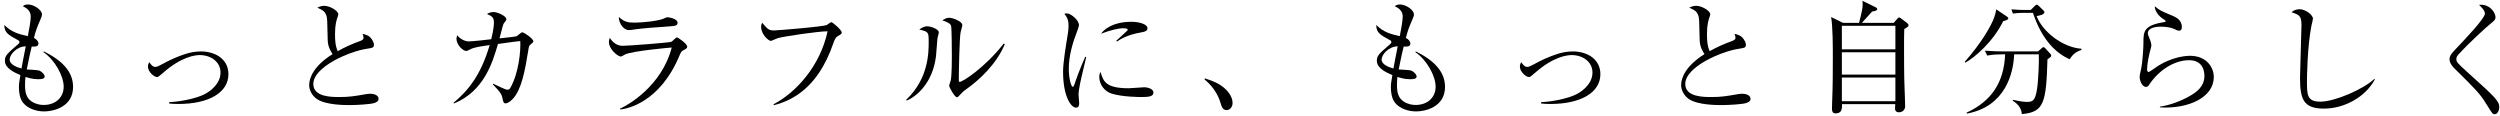 <svg width="451" height="21" viewBox="0 0 451 21" fill="none" xmlns="http://www.w3.org/2000/svg">
<path d="M450.872 19.33C450.872 19.836 450.586 20.606 450.036 20.606C449.684 20.606 449.618 20.518 448.584 18.846C447.374 16.888 446.868 16.382 442.688 12.246C442.468 12.026 441.896 11.388 441.896 10.684C441.896 10.332 441.962 9.958 442.71 9.166C444.932 6.812 448.276 3.314 448.276 2.456C448.276 1.928 447.792 1.444 447.22 0.872C449.156 0.674 450.19 2.28 450.19 3.116C450.19 3.556 449.97 3.732 449.31 4.26C448.606 4.81 445.328 7.824 443.502 9.826C443.128 10.222 443.128 10.508 443.128 10.64C443.128 11.19 443.282 11.344 445.064 12.972C449.992 17.416 450.872 18.186 450.872 19.33Z" fill="black"/>
<path d="M428.432 14.314C426.694 17.57 422.844 19.594 419.236 19.594C415.518 19.594 414.924 17.878 414.924 13.984C414.924 12.862 415.188 5.712 415.188 4.546C415.188 2.83 414.77 2.676 413.406 2.214C413.912 1.664 414.77 1.664 414.858 1.664C415.936 1.664 417.256 2.72 417.256 3.358C417.256 3.556 417.036 4.414 416.992 4.59C416.244 8.374 416.178 13.83 416.178 14.622C416.178 17.108 416.178 18.34 418.598 18.34C421.194 18.34 426.364 16.096 428.344 14.226L428.432 14.314Z" fill="black"/>
<path d="M399.37 13.896C399.37 17.526 394.882 19.682 389.646 19.374V19.242C391.472 18.956 393.21 18.318 394.816 17.438C396.378 16.602 397.676 15.546 397.676 13.676C397.676 13.082 397.544 10.86 394.904 10.86C392.286 10.86 389.47 12.62 387.71 15.282C387.6 15.458 387.446 15.678 387.16 15.678C386.346 15.678 385.994 14.38 385.994 13.918C385.994 13.566 386.038 13.434 386.28 12.334C386.5 11.322 386.676 8.66 386.676 7.714C386.676 5.712 386.676 4.568 390.482 3.974C390.614 3.952 390.68 3.93 390.68 3.82C390.68 3.71 390.614 3.666 390.086 3.314C389.47 2.896 388.7 1.994 388.722 1.136C389.668 1.906 389.844 1.972 391.89 2.83C392.374 3.028 393.606 3.534 393.606 4.854C393.606 5.338 393.43 5.536 393.144 5.536C392.836 5.536 392.638 5.426 392.132 5.184C391.736 5.008 390.812 4.81 389.844 4.81C388.172 4.81 387.468 5.338 387.468 5.976C387.468 6.196 387.512 6.328 387.952 7.428C388.062 7.736 388.106 8.044 388.106 8.198C388.106 8.418 387.842 9.298 387.798 9.496C387.688 9.958 387.336 11.476 387.336 12.488C387.336 12.62 387.358 12.994 387.622 12.994C387.754 12.994 389.118 12.004 389.404 11.828C391.604 10.486 393.782 10.068 395.08 10.068C398.094 10.068 399.37 12.18 399.37 13.896Z" fill="black"/>
<path d="M375.5 9.012C374.268 9.386 373.762 10.09 373.366 10.684C371.012 9.672 368.394 7.296 366.744 2.324H364.984C363.884 2.324 363.444 2.412 363.136 2.456L362.85 1.686C363.84 1.774 364.808 1.796 365.248 1.796H366.348L367.052 1.092C367.25 0.894 367.338 0.85 367.448 0.85C367.58 0.85 367.668 0.96 367.822 1.092L368.636 1.884C368.768 1.994 368.812 2.082 368.812 2.214C368.812 2.654 367.8 2.83 367.404 2.896C368.46 5.734 372.112 8.55 375.478 8.792L375.5 9.012ZM362.3 3.314C362.3 3.578 361.728 3.732 361.376 3.82C359.55 7.56 356.228 10.376 354.556 11.3L354.446 11.146C357.526 7.648 359.264 4.568 359.77 3.094C359.968 2.544 360.056 2.104 360.122 1.686L362.014 2.962C362.124 3.028 362.3 3.16 362.3 3.314ZM370.044 10.024C370.044 10.222 369.978 10.266 369.362 10.706C369.142 18.626 368.702 20.232 364.742 20.584C364.654 19.198 363.576 18.472 363.092 18.164L363.114 18.01C364.038 18.208 364.984 18.384 365.666 18.384C366.722 18.384 367.14 18.142 367.47 16.14C367.734 14.512 367.866 10.838 367.8 9.804H363.356C363.224 13.258 361.75 19.22 354.82 20.496L354.776 20.32C359.242 18.252 361.508 14.93 361.728 9.804H361.09C360.54 9.804 359.484 9.826 358.494 10.024L358.076 9.144C359.44 9.254 360.782 9.276 361.442 9.276H367.668L368.262 8.748C368.394 8.616 368.526 8.506 368.658 8.506C368.768 8.506 368.878 8.616 368.966 8.704L369.846 9.672C369.956 9.782 370.044 9.914 370.044 10.024Z" fill="black"/>
<path d="M335.878 4.128H341.62L342.302 3.358C342.412 3.248 342.5 3.138 342.61 3.138C342.676 3.138 342.83 3.248 342.896 3.292L344.018 4.128C344.172 4.238 344.304 4.436 344.304 4.546C344.304 4.766 344.106 4.92 343.534 5.228C343.49 6.35 343.49 6.834 343.49 8.726C343.49 9.87 343.49 13.808 343.578 15.766C343.6 16.36 343.688 18.56 343.688 19.132C343.688 19.946 343.072 20.254 342.588 20.254C342.038 20.254 341.862 19.968 341.862 19.528C341.862 19.396 341.906 18.89 341.906 18.78H332.292C332.336 19.77 332.182 20.452 331.126 20.452C330.664 20.452 330.488 20.144 330.488 19.682C330.488 19.462 330.51 19 330.51 18.736C330.642 15.216 330.642 13.258 330.642 10.398C330.642 8.462 330.642 4.788 330.334 3.072L332.49 4.128H335.372C335.9 2.082 336.12 1.224 335.988 0.146L338.364 1.312C338.606 1.422 338.65 1.576 338.65 1.642C338.65 1.906 338.166 2.038 337.726 2.082C336.956 2.918 336.296 3.666 335.878 4.128ZM341.928 9.43H332.27V13.456H341.928V9.43ZM341.928 4.656H332.27V8.902H341.928V4.656ZM341.928 13.984H332.27V18.252H341.928V13.984Z" fill="black"/>
<path d="M315.792 17.834C315.792 18.34 315.242 18.516 314.956 18.604C314.34 18.802 311.942 18.956 310.6 18.956C309.852 18.956 306.266 18.978 304.66 17.856C303.802 17.262 303.274 16.272 303.274 15.348C303.274 13.984 304.154 11.85 307.498 9.76C307.234 9.364 306.64 8.484 306.618 7.208C306.552 3.776 306.53 3.402 306.42 2.94C306.288 2.39 305.914 1.972 305.606 1.818C304.99 1.488 304.902 1.466 304.748 1.356C305.012 1.246 305.452 1.048 306.002 1.048C306.97 1.048 308.532 1.928 308.532 2.588C308.532 2.698 308.444 2.962 308.4 3.072C308.224 3.6 307.938 4.392 307.938 6.108C307.938 7.186 307.982 8.264 308.422 9.232C309.698 8.506 311.04 7.912 312.448 7.406C312.844 7.252 313.086 7.12 313.086 6.812C313.086 6.658 313.042 6.482 312.91 6.108C313.262 6.196 313.944 6.328 314.362 6.812C314.714 7.208 314.956 7.758 314.956 8C314.956 8.616 314.802 8.616 313.592 8.814C310.468 9.298 304.022 12.07 304.022 15.15C304.022 17.504 307.3 17.504 308.73 17.504C310.446 17.504 311.304 17.372 313.46 16.998C313.768 16.954 314.032 16.91 314.296 16.91C314.89 16.91 315.792 17.13 315.792 17.834Z" fill="black"/>
<path d="M288.71 13.39C288.71 16.624 285.3 18.758 279.646 18.758C278.876 18.758 278.414 18.714 278.018 18.67V18.428C279.338 18.384 282.748 17.944 284.684 16.844C285.476 16.382 287.28 15.106 287.28 13.082C287.28 11.124 285.498 9.936 283.54 9.936C282.726 9.936 280.262 10.2 276.962 13.104C276.126 13.83 276.038 13.896 275.818 13.896C275.312 13.896 274.19 12.972 274.19 12.026C274.19 11.652 274.3 11.432 274.432 11.212C274.652 11.542 275.026 12.07 275.488 12.07C275.796 12.07 276.038 11.96 276.698 11.608C278.084 10.838 279.536 10.178 281.01 9.716C281.714 9.496 282.682 9.276 283.716 9.276C286.29 9.276 288.71 10.618 288.71 13.39Z" fill="black"/>
<path d="M260.682 15.678C260.682 19.374 257.008 20.1 255.49 20.1C254.104 20.1 252.564 19.638 251.662 18.538C251.024 17.746 250.914 16.492 250.914 15.788C250.914 15.172 250.958 14.842 251.178 13.544C250.144 13.104 248.384 12.334 248.384 10.97C248.384 10.024 248.78 9.694 250.738 8C250.98 7.802 251.002 7.692 251.002 7.582C251.002 7.428 250.936 7.34 250.76 7.252C248.934 6.262 248.296 5.888 248.274 4.502C249.616 5.844 250.914 6.152 252.52 6.526C252.74 5.47 253.048 3.71 253.048 3.006C253.048 1.906 252.3 1.466 251.618 1.114C251.816 0.96 252.058 0.806 252.564 0.806C253.62 0.806 255.072 1.796 255.072 2.588C255.072 2.874 254.984 3.05 254.742 3.644C254.192 4.92 254.038 5.272 253.62 6.834C254.17 7.12 254.434 7.538 254.434 7.846C254.434 8.44 253.84 8.418 253.224 8.396C252.938 9.54 252.894 9.738 252.322 12.532C252.696 12.554 254.28 12.62 254.588 12.73C254.962 12.884 255.556 13.39 255.556 13.808C255.556 14.226 255.006 14.292 254.346 14.292C253.312 14.292 252.432 13.984 252.102 13.874C252.058 14.204 252.014 14.666 252.014 15.348C252.014 16.646 252.234 17.658 253.224 18.318C253.994 18.824 254.83 18.934 255.38 18.934C257.492 18.934 258.988 17.614 258.988 15.634C258.988 13.72 257.404 10.816 255.336 9.408L255.424 9.276C258.746 10.926 260.682 12.95 260.682 15.678ZM252.146 8.352C250.496 8.396 249.242 9.848 249.242 10.75C249.242 11.696 250.672 12.158 251.376 12.356C251.53 11.542 251.772 10.2 252.146 8.352Z" fill="black"/>
<path d="M222.358 18.582C222.358 19.198 221.962 19.858 221.28 19.858C220.576 19.858 220.4 19.286 220.18 18.56C220.048 18.098 219.41 16.03 217.298 14.336L217.364 14.138C218.904 14.644 219.806 14.996 220.862 15.876C221.236 16.206 222.358 17.262 222.358 18.582Z" fill="black"/>
<path d="M207.002 5.096C207.002 5.602 206.54 5.734 205.748 5.866C203.614 6.24 202.228 6.966 201.502 7.494L201.37 7.362C201.7 7.054 203.306 5.58 203.372 5.514C203.438 5.448 203.438 5.404 203.438 5.338C203.438 5.096 202.756 5.096 202.624 5.096C201.744 5.096 200.292 5.448 198.62 6.086C199.808 4.502 202.03 3.93 204.076 3.93C205.44 3.93 207.002 4.326 207.002 5.096ZM208.08 16.69C208.08 17.394 207.31 17.504 205.924 17.504C205.396 17.504 202.448 17.482 200.534 16.888C199.214 16.47 198.312 15.194 198.312 13.896C198.312 13.39 198.422 13.192 198.532 12.972C199.038 14.644 199.434 15.92 203.592 15.92C204.032 15.92 206.166 15.744 206.386 15.744C207.156 15.744 208.08 16.074 208.08 16.69ZM195.958 10.288C195.826 10.904 195.518 12.18 195.342 12.884C195.078 13.984 194.572 16.096 194.572 17.086C194.572 17.328 194.682 18.384 194.682 18.604C194.682 18.978 194.638 19.418 194.11 19.418C193.208 19.418 191.778 17.394 191.778 12.928C191.778 11.344 192.262 8.374 192.636 6.108C192.702 5.69 192.768 5.118 192.768 4.634C192.768 3.864 192.658 3.292 192.02 2.5C192.13 2.456 192.218 2.412 192.416 2.412C193.208 2.412 194.638 3.644 194.638 4.502C194.638 4.7 194.594 4.898 194.352 5.536C193.494 7.736 192.812 10.046 192.812 12.444C192.812 13.962 193.186 15.656 193.538 15.656C193.67 15.656 193.78 15.392 193.824 15.238C194.066 14.49 194.99 11.938 195.782 10.244L195.958 10.288Z" fill="black"/>
<path d="M181.262 7.978C179.766 11.586 176.598 14.468 174.464 15.986C173.716 16.514 173.65 16.602 173.078 17.218C172.968 17.328 172.77 17.548 172.638 17.548C172.22 17.548 171.23 15.744 171.23 15.458C171.23 15.304 171.494 14.644 171.516 14.49C171.714 13.566 171.714 10.706 171.714 10.112C171.714 9.298 171.692 5.228 171.582 4.7C171.494 4.304 171.054 4.018 169.998 3.666C170.284 3.49 170.724 3.204 171.23 3.204C171.89 3.204 173.606 3.864 173.606 4.524C173.606 4.722 173.342 5.602 173.298 5.778C173.078 6.9 172.968 13.06 172.968 14.402C172.968 14.49 172.968 14.776 173.122 14.776C173.65 14.776 177.632 12.246 181.086 7.846L181.262 7.978ZM169.36 5.844C169.36 6.02 169.14 6.746 169.118 6.9C169.074 7.406 168.898 9.672 168.854 10.134C168.282 14.864 165.444 17.372 163.574 18.142L163.464 18.01C167.534 14.182 167.534 9.43 167.534 7.582C167.534 5.756 167.512 5.756 165.84 5.316C166.192 5.074 166.676 4.744 167.292 4.744C167.864 4.744 169.36 5.228 169.36 5.844Z" fill="black"/>
<path d="M151.848 5.844C151.848 6.108 151.826 6.108 151.122 6.526C150.726 6.768 150.55 7.164 150.286 7.934C149.01 11.608 146.964 15.106 143.686 17.218C141.838 18.406 140.276 18.802 139.594 18.978L139.55 18.802C143.554 16.734 147.954 11.938 149.296 5.646C147.8 5.624 141.464 6.548 140.32 6.878C140.122 6.944 139.132 7.384 139.088 7.384C138.67 7.384 137.306 6.262 137.306 4.81C137.306 4.524 137.416 4.282 137.504 4.106C138.494 5.272 138.67 5.492 139.638 5.492C140.254 5.492 148.46 4.81 149.12 4.524C149.274 4.458 149.824 3.996 149.956 3.996C150.22 3.996 151.848 5.426 151.848 5.844Z" fill="black"/>
<path d="M122.236 4.106C122.236 4.546 121.95 4.7 120.696 4.766C119.002 4.854 115.438 5.162 114.932 5.25C113.854 5.404 113.744 5.426 113.392 5.426C112.688 5.426 111.632 4.436 111.632 3.05C112.6 3.952 113.282 4.084 114.492 4.084C115.966 4.084 118.804 3.776 119.728 3.358C120.168 3.16 120.234 3.116 120.432 3.116C120.828 3.116 122.236 3.424 122.236 4.106ZM123.974 8.418C123.974 8.704 123.688 8.858 123.336 9.034C122.918 9.254 122.874 9.342 122.588 10.002C119.024 18.538 113.106 19.638 111.896 19.748L111.852 19.594C113.216 19.022 119.376 15.546 121.18 8.572C120.542 8.616 114.206 9.188 112.798 9.804C112.666 9.87 112.138 10.2 112.006 10.2C111.456 10.2 109.85 8.902 109.85 7.582C109.85 7.384 109.872 7.208 110.004 6.834C110.378 7.406 111.126 8.264 112.292 8.264C113.348 8.264 120.784 7.692 121.114 7.538C121.312 7.45 121.928 6.746 122.104 6.746C122.346 6.746 123.974 7.912 123.974 8.418Z" fill="black"/>
<path d="M96.21 7.428C96.21 7.626 96.122 7.692 95.792 7.956C95.418 8.242 95.418 8.352 95.286 9.188C94.736 12.532 94.12 16.162 92.492 17.856C91.92 18.472 91.436 18.648 91.194 18.648C90.864 18.648 90.776 18.318 90.71 18.01C90.534 17.108 90.468 16.822 88.906 15.216L88.972 15.106C90.094 15.634 91.216 16.184 91.546 16.184C91.766 16.184 91.92 16.096 92.052 15.876C93.57 13.236 93.966 9.188 93.856 7.406C93.064 7.472 92.734 7.538 89.83 7.934C88.862 11.278 87.3 16.47 81.888 18.67L81.822 18.538C84.374 16.404 86.728 13.654 88.334 8.132C86.662 8.374 85.562 8.528 84.924 8.858C84.33 9.166 84.264 9.188 84.066 9.188C83.604 9.188 82.35 8.198 82.35 6.966C82.35 6.724 82.416 6.592 82.504 6.35C82.834 6.9 83.78 7.472 84.572 7.472C84.814 7.472 86.112 7.362 86.882 7.274L88.62 7.076C89.104 5.14 89.104 4.238 89.104 4.04C89.104 3.094 88.686 2.896 87.85 2.522C88.136 2.368 88.488 2.17 89.06 2.17C89.72 2.17 91.348 2.874 91.348 3.468C91.348 3.644 91.216 3.798 90.952 4.128C90.842 4.26 90.776 4.392 90.622 4.964C90.534 5.272 90.182 6.658 90.116 6.922C90.534 6.878 93.02 6.614 93.174 6.548C93.35 6.46 94.032 5.822 94.208 5.822C94.538 5.822 96.21 6.988 96.21 7.428Z" fill="black"/>
<path d="M68.292 17.834C68.292 18.34 67.742 18.516 67.456 18.604C66.84 18.802 64.442 18.956 63.1 18.956C62.352 18.956 58.766 18.978 57.16 17.856C56.302 17.262 55.774 16.272 55.774 15.348C55.774 13.984 56.654 11.85 59.998 9.76C59.734 9.364 59.14 8.484 59.118 7.208C59.052 3.776 59.03 3.402 58.92 2.94C58.788 2.39 58.414 1.972 58.106 1.818C57.49 1.488 57.402 1.466 57.248 1.356C57.512 1.246 57.952 1.048 58.502 1.048C59.47 1.048 61.032 1.928 61.032 2.588C61.032 2.698 60.944 2.962 60.9 3.072C60.724 3.6 60.438 4.392 60.438 6.108C60.438 7.186 60.482 8.264 60.922 9.232C62.198 8.506 63.54 7.912 64.948 7.406C65.344 7.252 65.586 7.12 65.586 6.812C65.586 6.658 65.542 6.482 65.41 6.108C65.762 6.196 66.444 6.328 66.862 6.812C67.214 7.208 67.456 7.758 67.456 8C67.456 8.616 67.302 8.616 66.092 8.814C62.968 9.298 56.522 12.07 56.522 15.15C56.522 17.504 59.8 17.504 61.23 17.504C62.946 17.504 63.804 17.372 65.96 16.998C66.268 16.954 66.532 16.91 66.796 16.91C67.39 16.91 68.292 17.13 68.292 17.834Z" fill="black"/>
<path d="M41.21 13.39C41.21 16.624 37.8 18.758 32.146 18.758C31.376 18.758 30.914 18.714 30.518 18.67V18.428C31.838 18.384 35.248 17.944 37.184 16.844C37.976 16.382 39.78 15.106 39.78 13.082C39.78 11.124 37.998 9.936 36.04 9.936C35.226 9.936 32.762 10.2 29.462 13.104C28.626 13.83 28.538 13.896 28.318 13.896C27.812 13.896 26.69 12.972 26.69 12.026C26.69 11.652 26.8 11.432 26.932 11.212C27.152 11.542 27.526 12.07 27.988 12.07C28.296 12.07 28.538 11.96 29.198 11.608C30.584 10.838 32.036 10.178 33.51 9.716C34.214 9.496 35.182 9.276 36.216 9.276C38.79 9.276 41.21 10.618 41.21 13.39Z" fill="black"/>
<path d="M13.182 15.678C13.182 19.374 9.508 20.1 7.99 20.1C6.604 20.1 5.064 19.638 4.162 18.538C3.524 17.746 3.414 16.492 3.414 15.788C3.414 15.172 3.458 14.842 3.678 13.544C2.644 13.104 0.884 12.334 0.884 10.97C0.884 10.024 1.28 9.694 3.238 8C3.48 7.802 3.502 7.692 3.502 7.582C3.502 7.428 3.436 7.34 3.26 7.252C1.434 6.262 0.796 5.888 0.774 4.502C2.116 5.844 3.414 6.152 5.02 6.526C5.24 5.47 5.548 3.71 5.548 3.006C5.548 1.906 4.8 1.466 4.118 1.114C4.316 0.96 4.558 0.806 5.064 0.806C6.12 0.806 7.572 1.796 7.572 2.588C7.572 2.874 7.484 3.05 7.242 3.644C6.692 4.92 6.538 5.272 6.12 6.834C6.67 7.12 6.934 7.538 6.934 7.846C6.934 8.44 6.34 8.418 5.724 8.396C5.438 9.54 5.394 9.738 4.822 12.532C5.196 12.554 6.78 12.62 7.088 12.73C7.462 12.884 8.056 13.39 8.056 13.808C8.056 14.226 7.506 14.292 6.846 14.292C5.812 14.292 4.932 13.984 4.602 13.874C4.558 14.204 4.514 14.666 4.514 15.348C4.514 16.646 4.734 17.658 5.724 18.318C6.494 18.824 7.33 18.934 7.88 18.934C9.992 18.934 11.488 17.614 11.488 15.634C11.488 13.72 9.904 10.816 7.836 9.408L7.924 9.276C11.246 10.926 13.182 12.95 13.182 15.678ZM4.646 8.352C2.996 8.396 1.742 9.848 1.742 10.75C1.742 11.696 3.172 12.158 3.876 12.356C4.03 11.542 4.272 10.2 4.646 8.352Z" fill="black"/>
</svg>
